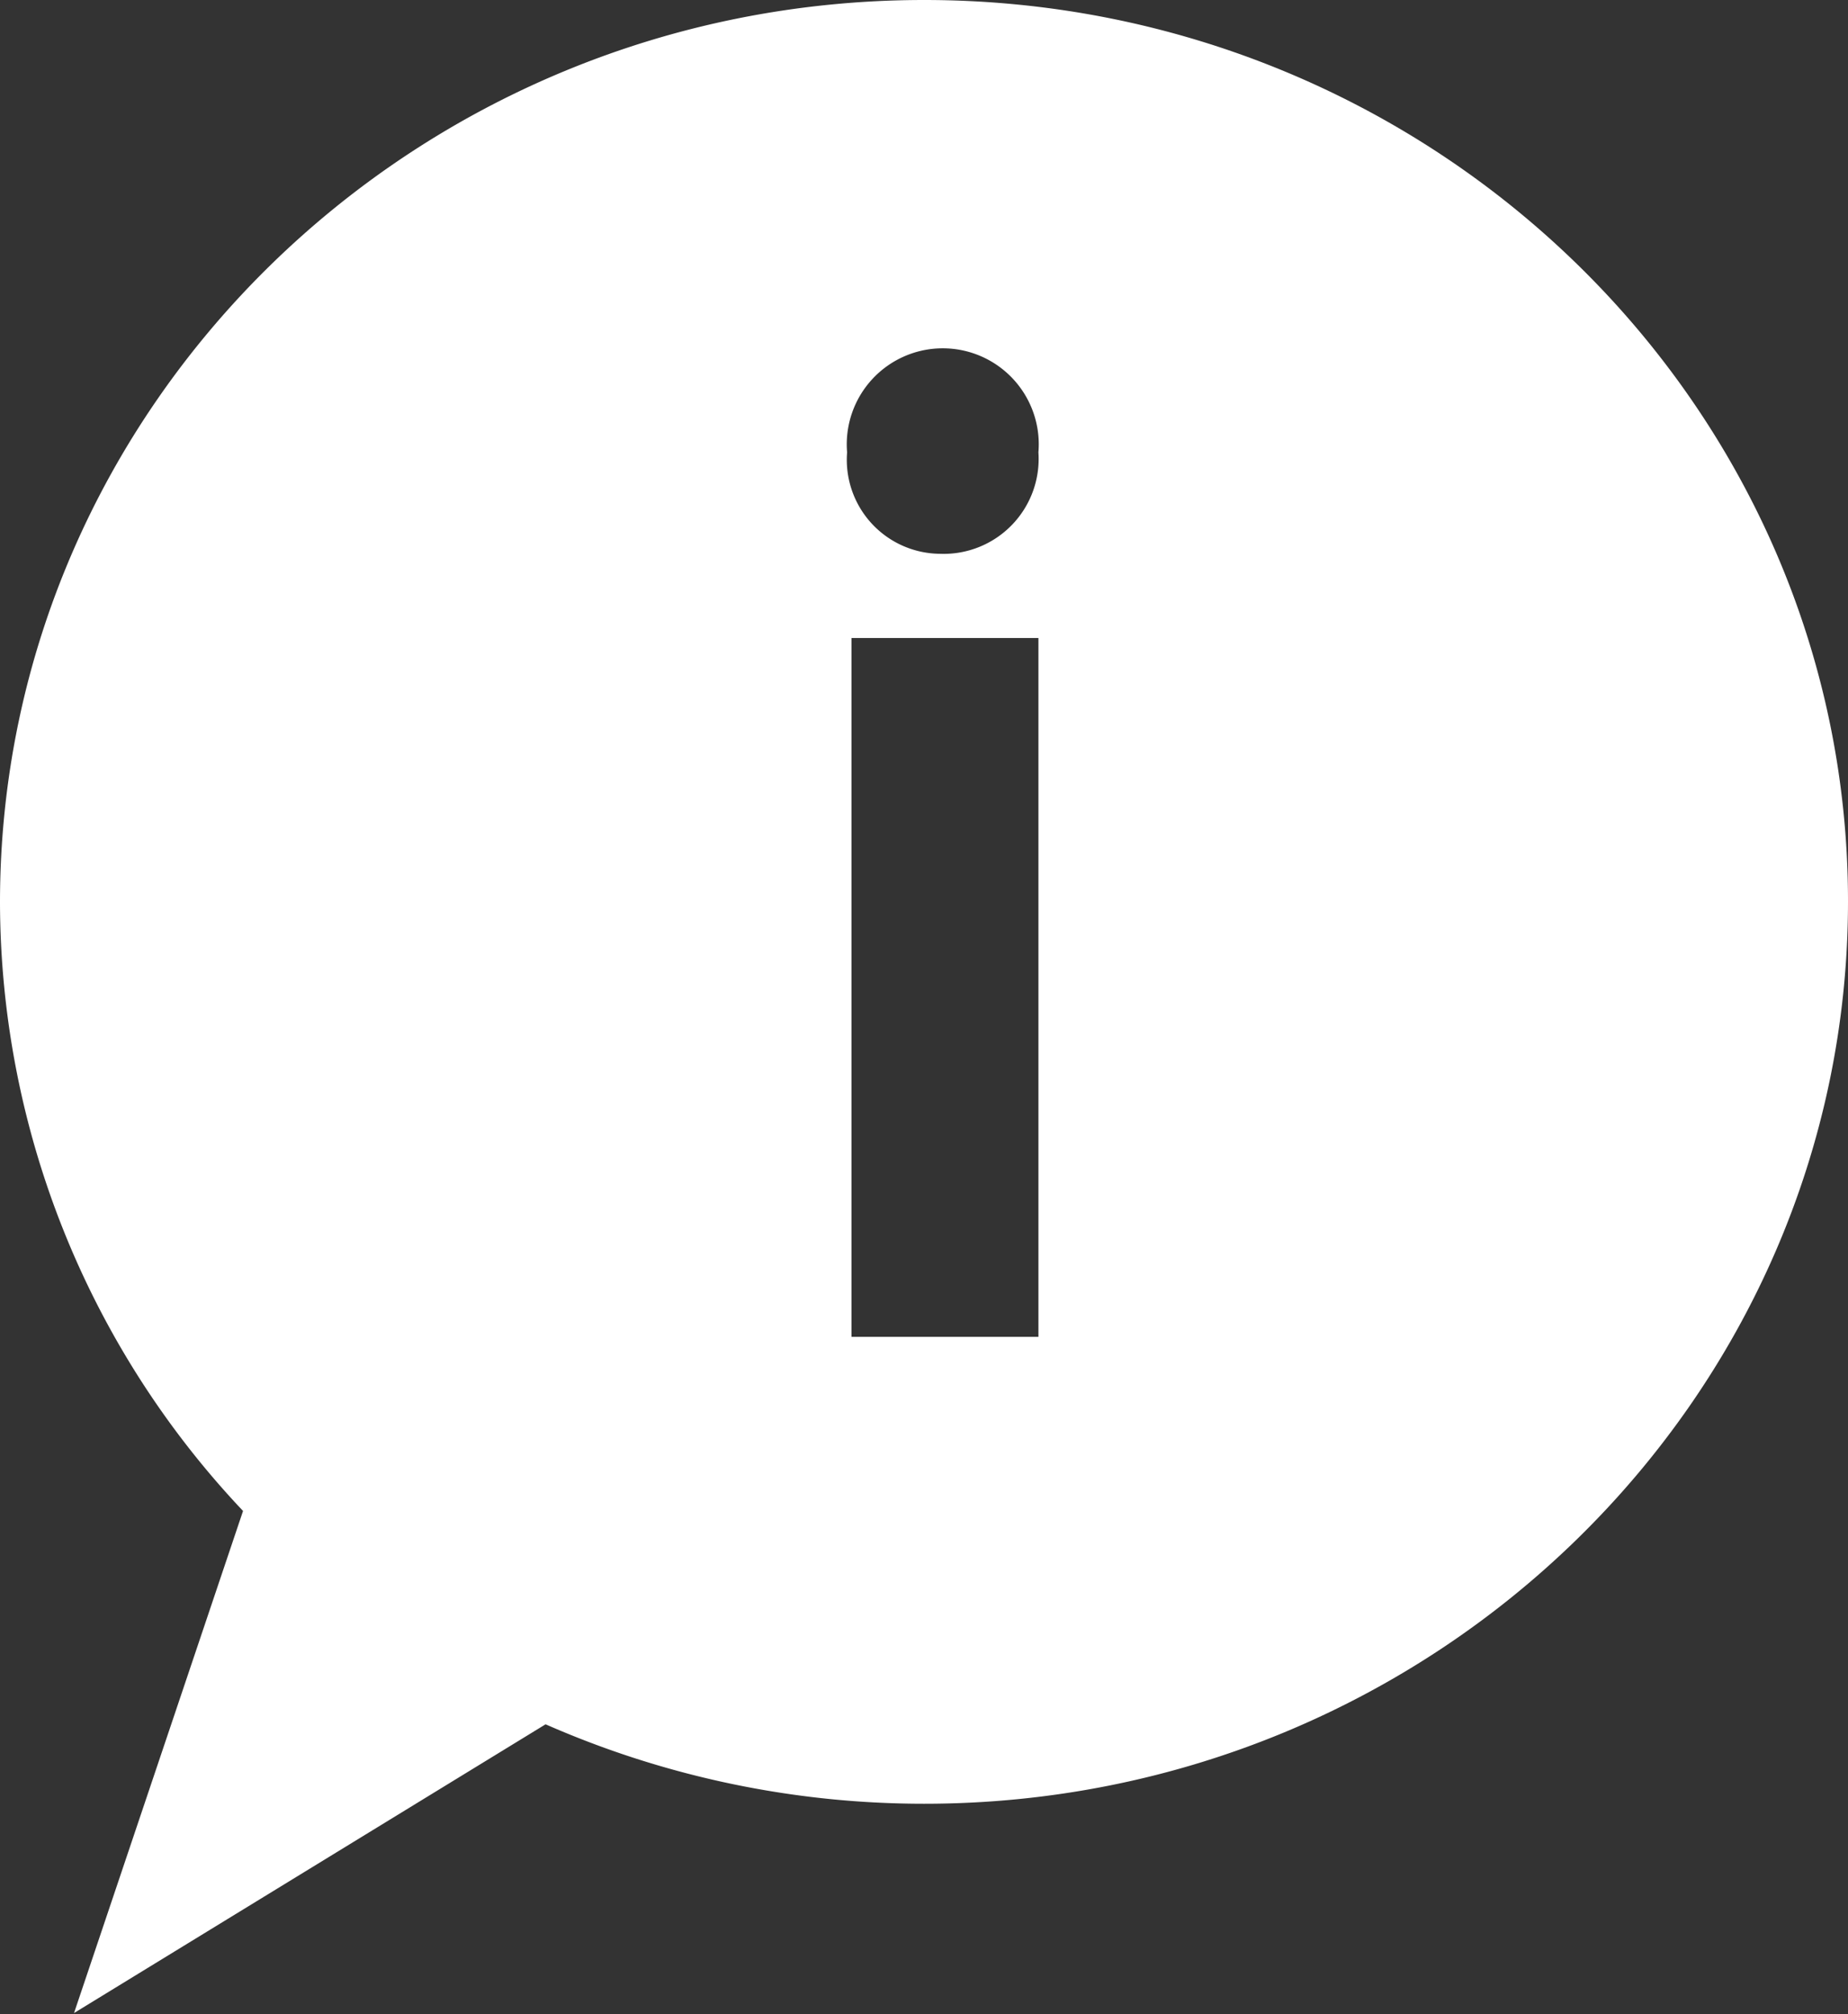 <svg id="Ebene_1" data-name="Ebene 1" xmlns="http://www.w3.org/2000/svg" viewBox="0 0 54.67 59.57"><rect x="0" y="0" width="54.67" height="59.57" fill="#333333" stroke="none"/><defs><style>.cls-1{fill:#fff;}</style></defs><path class="cls-1" d="M27.34,0C12.24,0,0,12,0,26.69a26.26,26.26,0,0,0,7.19,18l-5,14.85L16.14,51a27.83,27.83,0,0,0,11.2,2.35c15.09,0,27.33-12,27.33-26.69S42.43,0,27.34,0Zm3.38,39.54H25.19V18.87h5.53ZM27.81,16.38a2.78,2.78,0,0,1-2.75-3,2.84,2.84,0,1,1,5.66,0A2.81,2.81,0,0,1,27.81,16.38Z"/></svg>